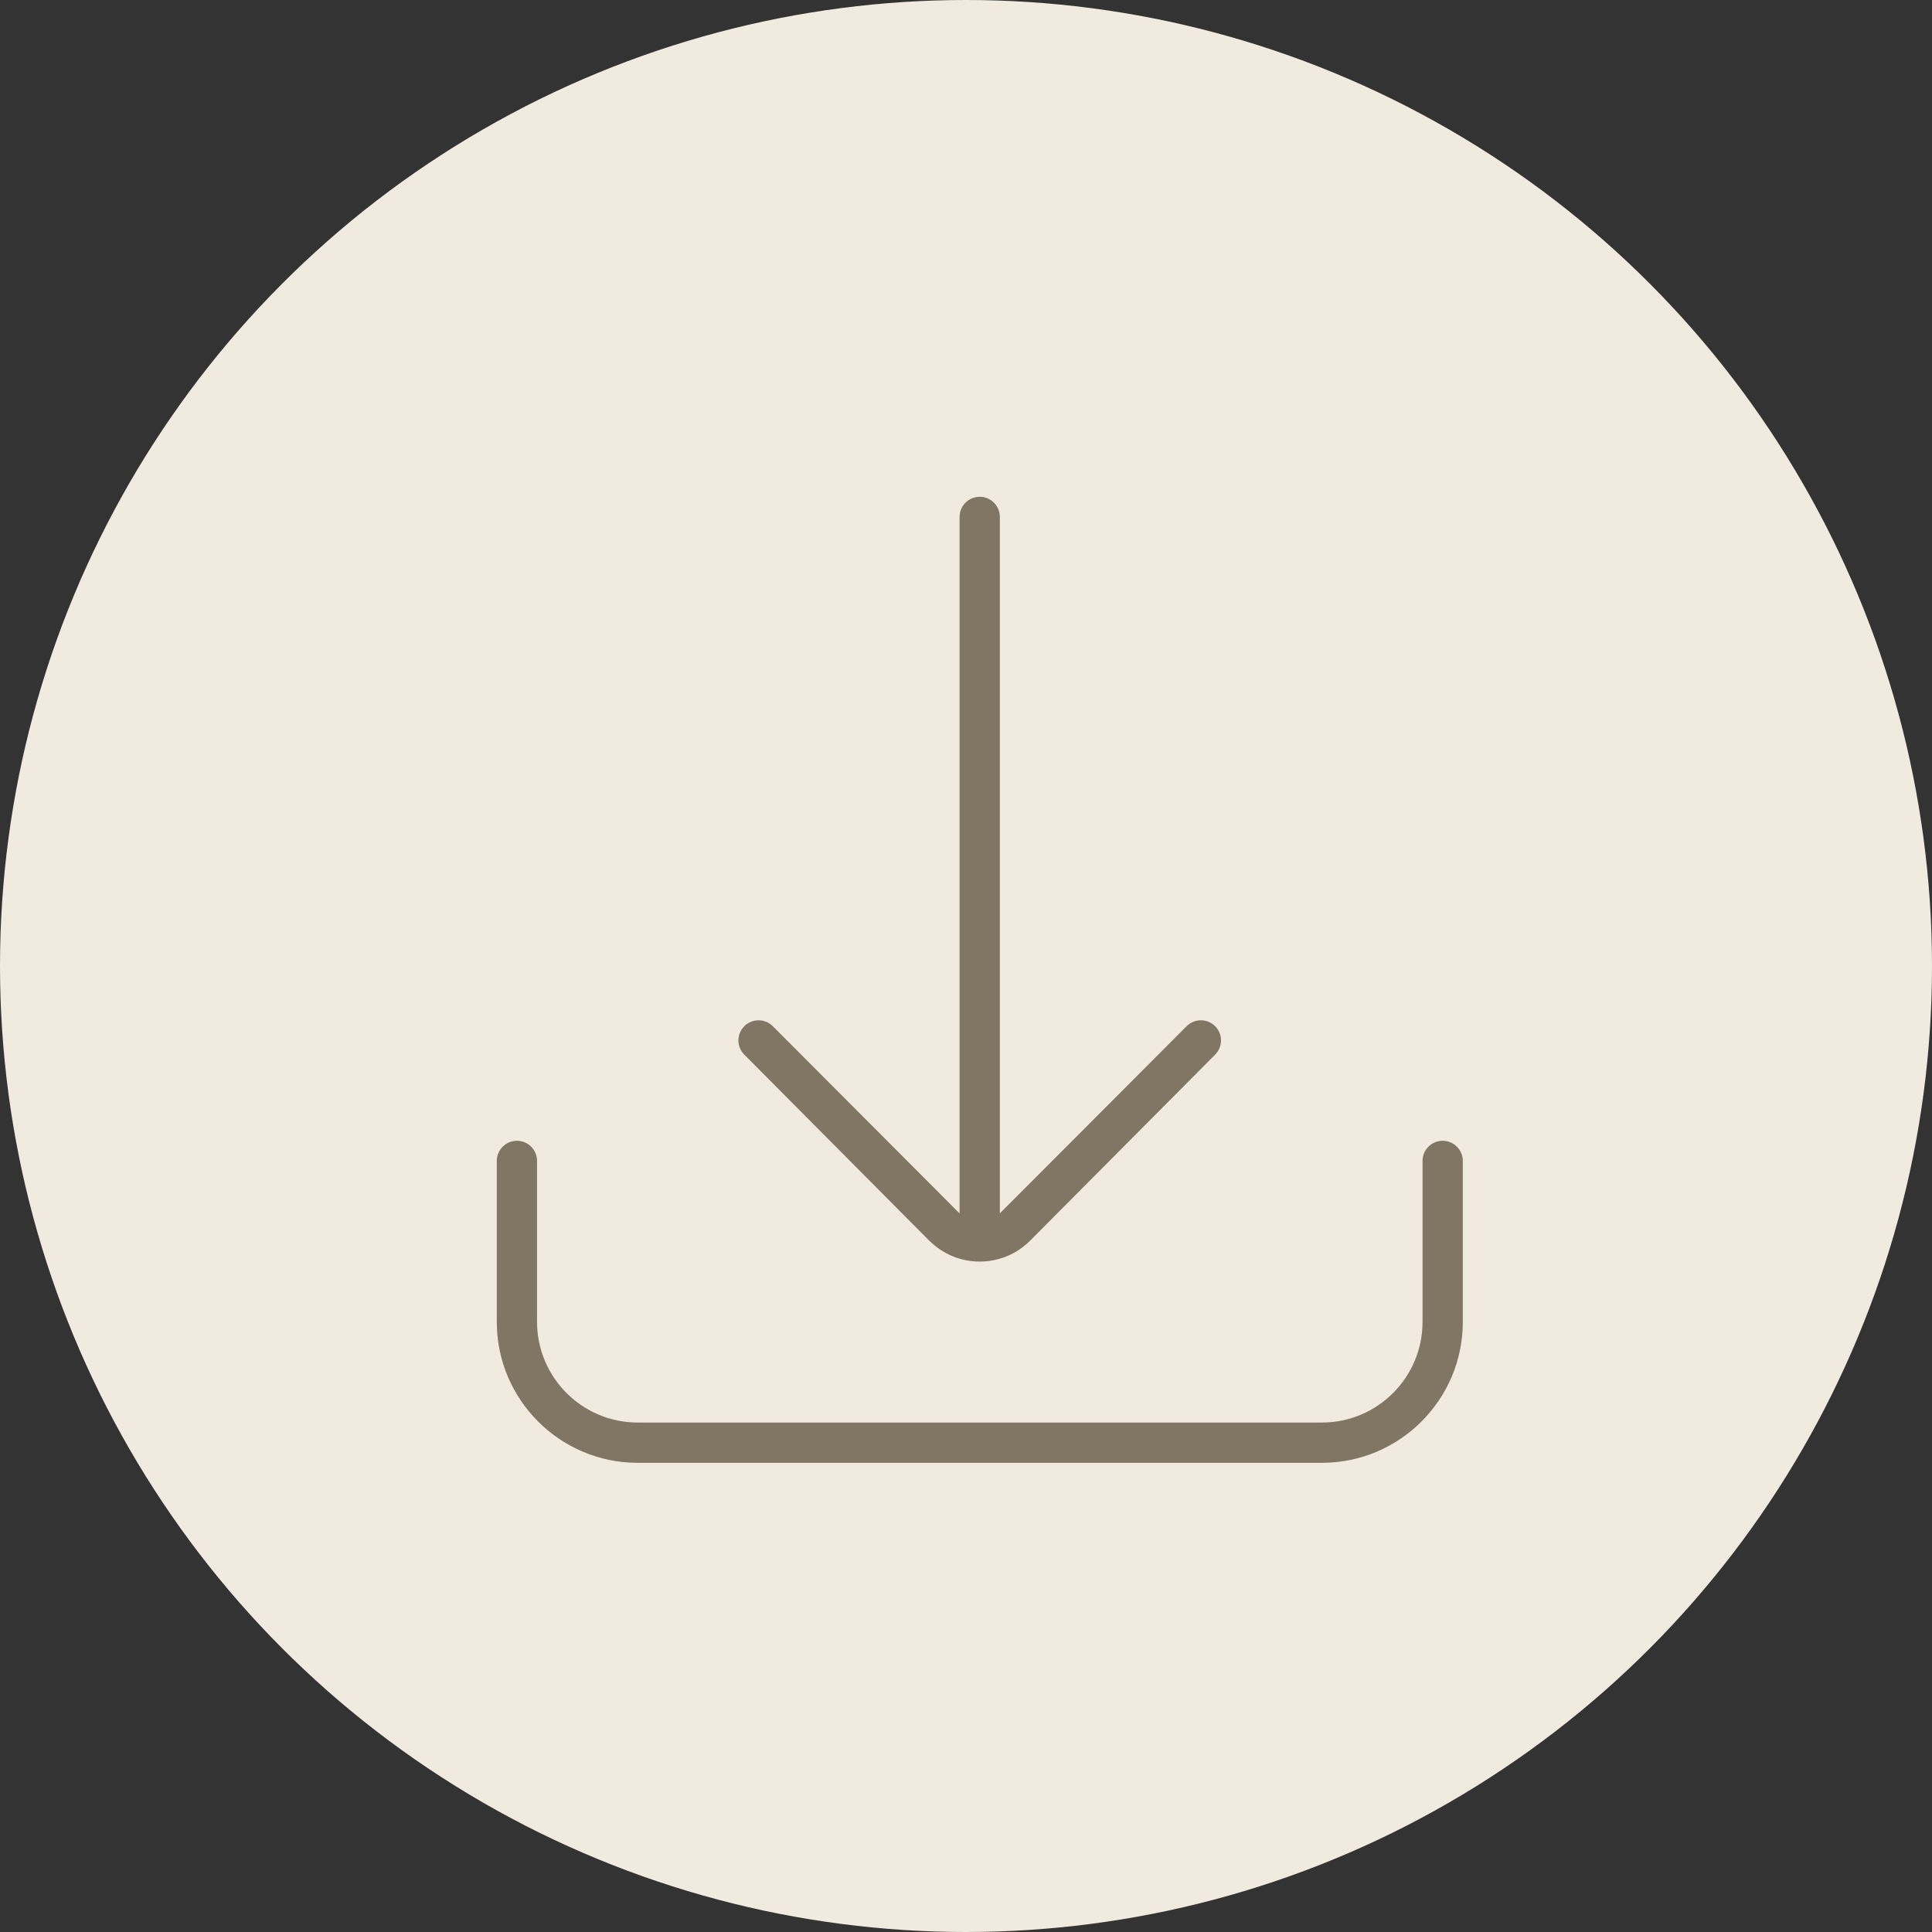 <svg width="70" height="70" viewBox="0 0 70 70" fill="none" xmlns="http://www.w3.org/2000/svg">
<rect x="0" y="0" width="70" height="70" fill="#333333" stroke="none"/>
<g clip-path="url(#clip0_684_6)">
<circle cx="35" cy="35" r="35" fill="#F0EADF"/>
<path d="M53 42.062V47.896C53 50.71 50.71 53 47.896 53H23.104C20.29 53 18 50.71 18 47.896V42.062C18 41.869 18.077 41.684 18.214 41.547C18.35 41.41 18.536 41.333 18.729 41.333C18.923 41.333 19.108 41.41 19.245 41.547C19.381 41.684 19.458 41.869 19.458 42.062V47.896C19.458 49.907 21.093 51.542 23.104 51.542H47.896C49.907 51.542 51.542 49.907 51.542 47.896V42.062C51.542 41.869 51.618 41.684 51.755 41.547C51.892 41.41 52.077 41.333 52.271 41.333C52.464 41.333 52.65 41.41 52.786 41.547C52.923 41.684 53 41.869 53 42.062ZM33.673 44.952C33.912 45.192 34.197 45.383 34.51 45.513C34.823 45.643 35.159 45.709 35.498 45.708C36.187 45.708 36.834 45.438 37.322 44.952L44.036 38.202C44.168 38.064 44.241 37.88 44.239 37.689C44.237 37.498 44.16 37.315 44.024 37.18C43.888 37.045 43.705 36.969 43.514 36.968C43.323 36.967 43.139 37.041 43.002 37.174C43.002 37.174 36.247 43.947 36.226 43.963V18.729C36.226 18.536 36.149 18.35 36.013 18.214C35.876 18.077 35.691 18 35.497 18C35.304 18 35.118 18.077 34.981 18.214C34.845 18.35 34.768 18.536 34.768 18.729V43.966C34.748 43.948 27.992 37.174 27.992 37.174C27.855 37.041 27.671 36.967 27.48 36.968C27.289 36.969 27.106 37.045 26.97 37.18C26.835 37.315 26.757 37.498 26.755 37.689C26.753 37.88 26.826 38.064 26.959 38.202L33.67 44.953L33.673 44.952Z" fill="#A1947D"/>
<path d="M53 42.062V47.896C53 50.71 50.71 53 47.896 53H23.104C20.29 53 18 50.71 18 47.896V42.062C18 41.869 18.077 41.684 18.214 41.547C18.35 41.41 18.536 41.333 18.729 41.333C18.923 41.333 19.108 41.41 19.245 41.547C19.381 41.684 19.458 41.869 19.458 42.062V47.896C19.458 49.907 21.093 51.542 23.104 51.542H47.896C49.907 51.542 51.542 49.907 51.542 47.896V42.062C51.542 41.869 51.618 41.684 51.755 41.547C51.892 41.41 52.077 41.333 52.271 41.333C52.464 41.333 52.65 41.41 52.786 41.547C52.923 41.684 53 41.869 53 42.062ZM33.673 44.952C33.912 45.192 34.197 45.383 34.51 45.513C34.823 45.643 35.159 45.709 35.498 45.708C36.187 45.708 36.834 45.438 37.322 44.952L44.036 38.202C44.168 38.064 44.241 37.88 44.239 37.689C44.237 37.498 44.16 37.315 44.024 37.18C43.888 37.045 43.705 36.969 43.514 36.968C43.323 36.967 43.139 37.041 43.002 37.174C43.002 37.174 36.247 43.947 36.226 43.963V18.729C36.226 18.536 36.149 18.35 36.013 18.214C35.876 18.077 35.691 18 35.497 18C35.304 18 35.118 18.077 34.981 18.214C34.845 18.35 34.768 18.536 34.768 18.729V43.966C34.748 43.948 27.992 37.174 27.992 37.174C27.855 37.041 27.671 36.967 27.48 36.968C27.289 36.969 27.106 37.045 26.97 37.18C26.835 37.315 26.757 37.498 26.755 37.689C26.753 37.88 26.826 38.064 26.959 38.202L33.67 44.953L33.673 44.952Z" fill="black" fill-opacity="0.2"/>
</g>
<defs>
<clipPath id="clip0_684_6">
<rect width="70" height="70" fill="white"/>
</clipPath>
</defs>
</svg>
